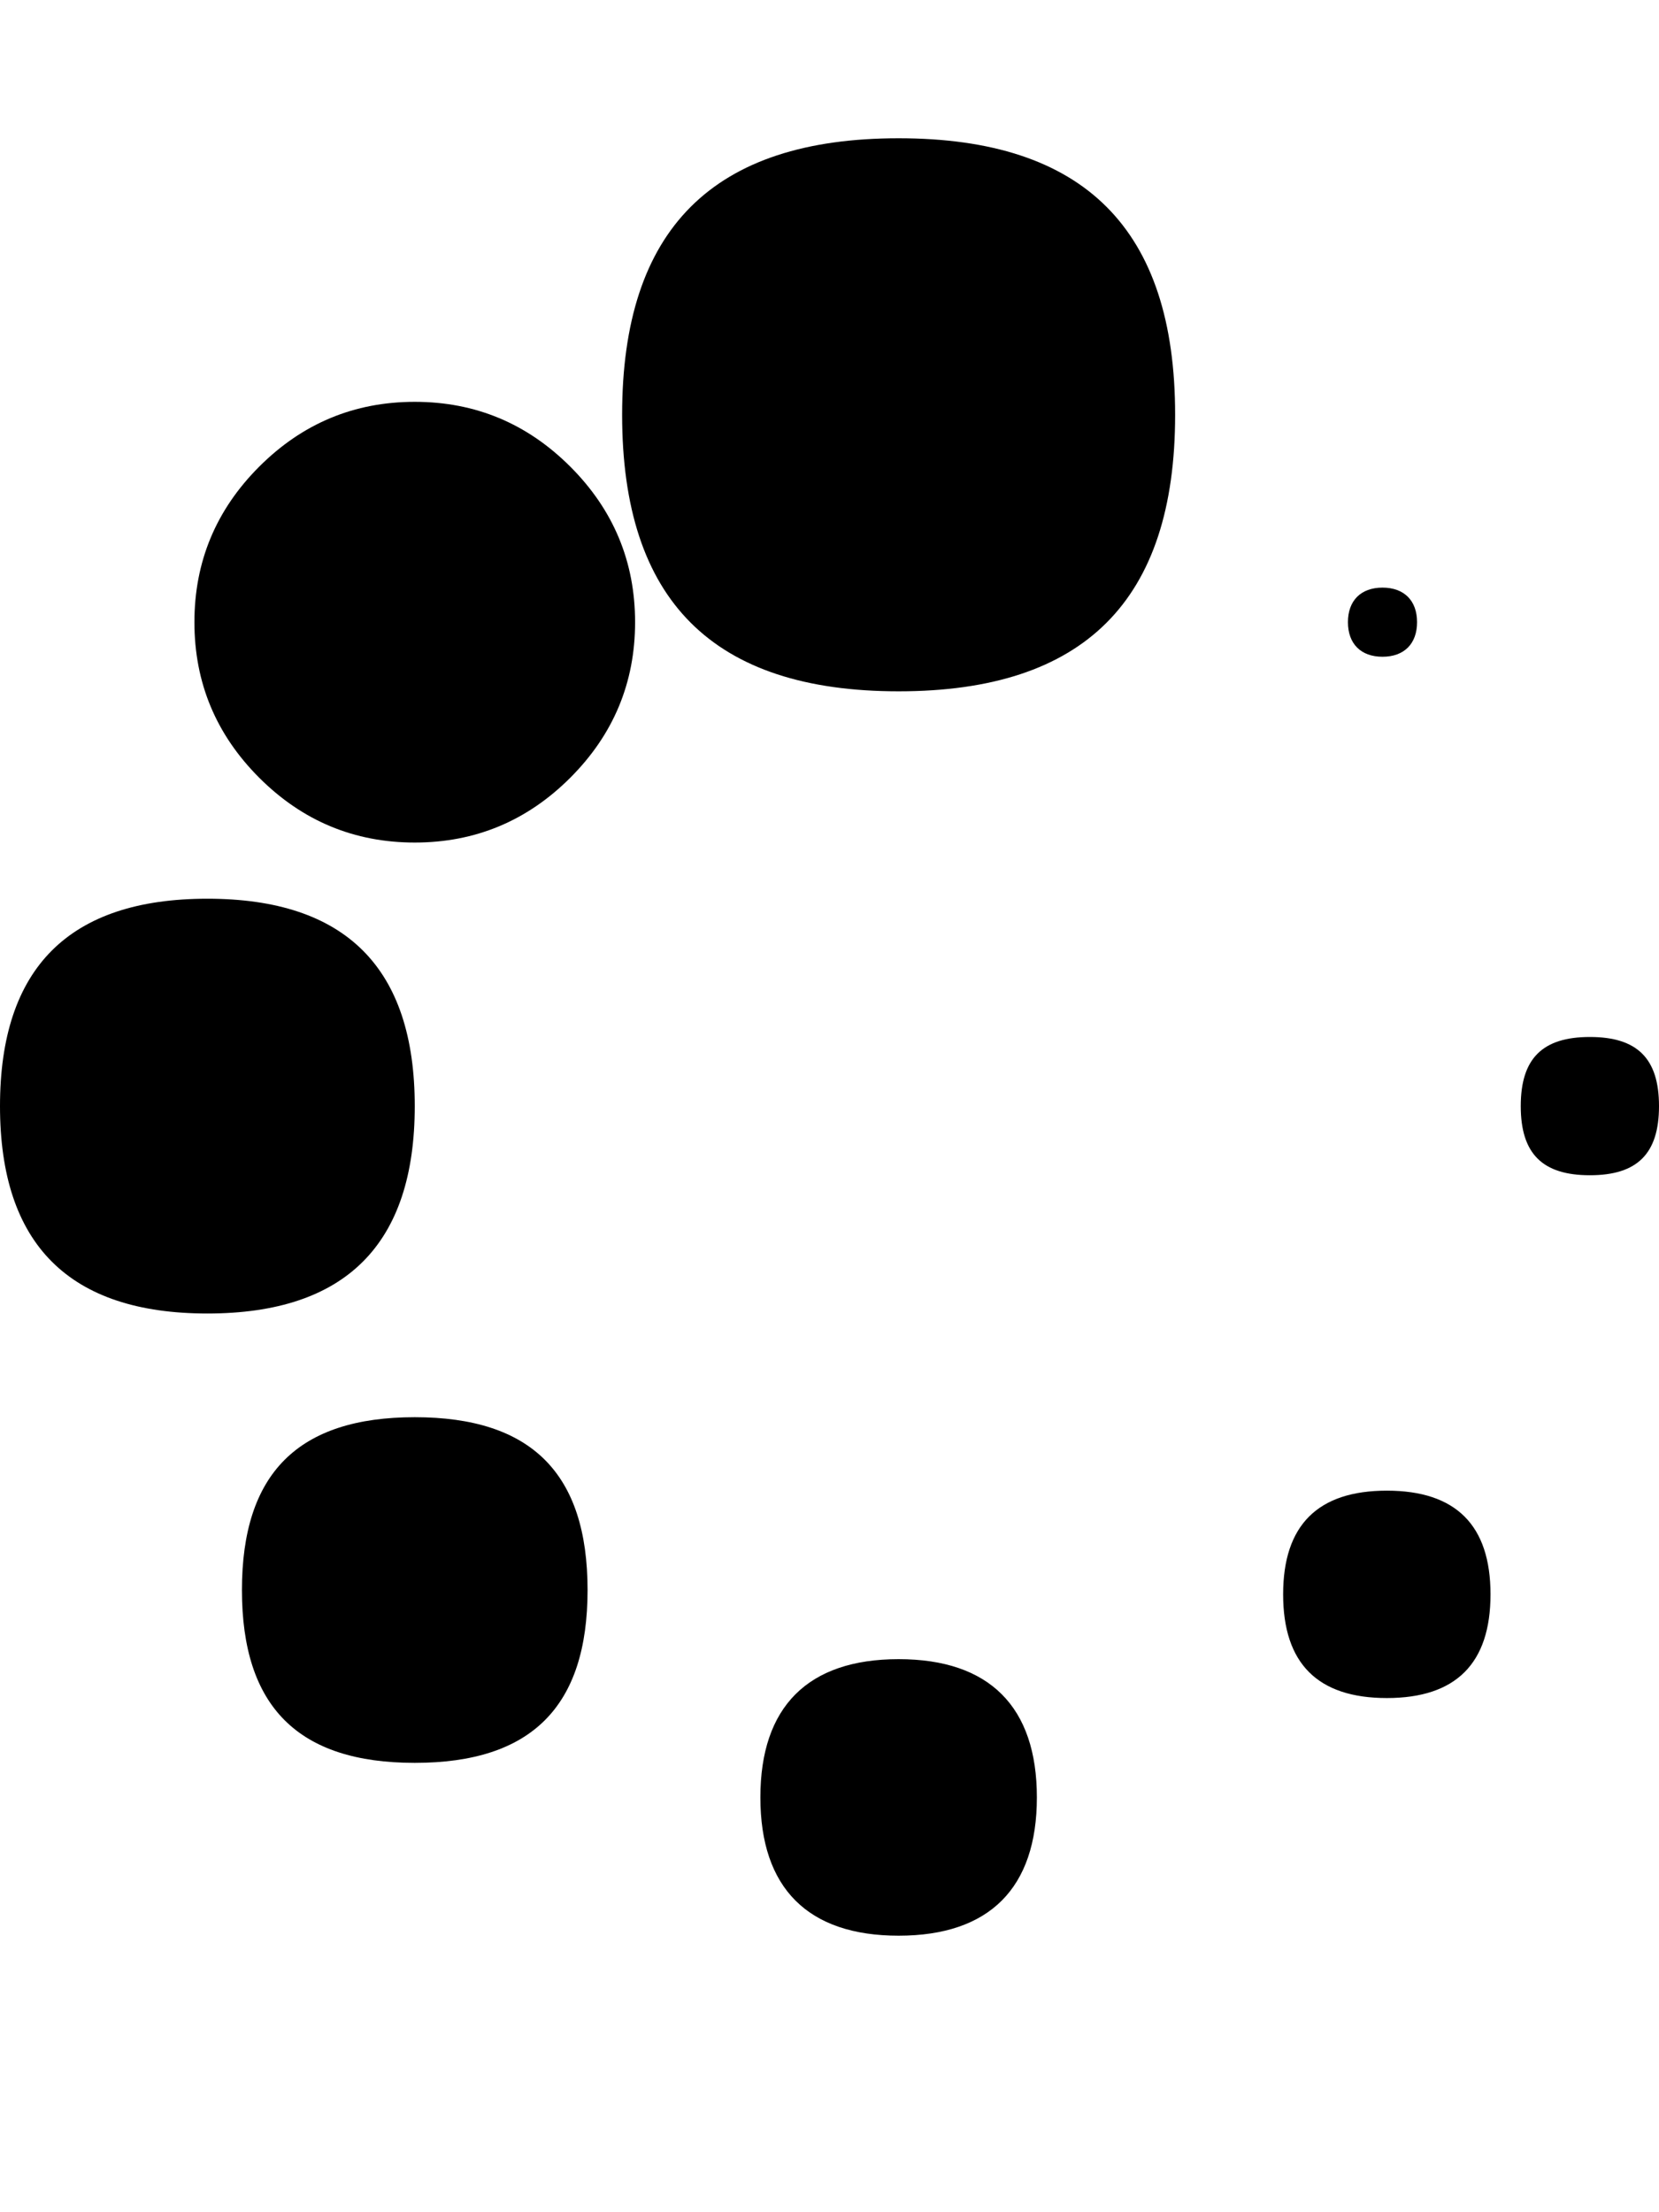 <svg version="1.1" xmlns="http://www.w3.org/2000/svg" xmlns:xlink="http://www.w3.org/1999/xlink" id="load-a" viewBox="0 0 384 512"><path d="M144 96c0-43 21-64 64-64s64 21 64 64-21 64-64 64-64-21-64-64zM0 256c0-32 16-48 48-48s48 16 48 48-16 48-48 48-48-16-48-48zm312-112c0-5 3-8 8-8s8 3 8 8-3 8-8 8-8-3-8-8zm-180-36c10 10 15 22 15 36s-5 26-15 36-22 15-36 15-26-5-36-15-15-22-15-36 5-26 15-36 22-15 36-15 26 5 36 15zm220 148c0-11 5-16 16-16s16 5 16 16-5 16-16 16-16-5-16-16zm-55 113c0-16 8-24 24-24s24 8 24 24-8 24-24 24-24-8-24-24zm-121 47c0-21 11-32 32-32s32 11 32 32-11 32-32 32-32-11-32-32zM56 368c0-27 13-40 40-40s40 13 40 40-13 40-40 40-40-13-40-40z"/></svg>